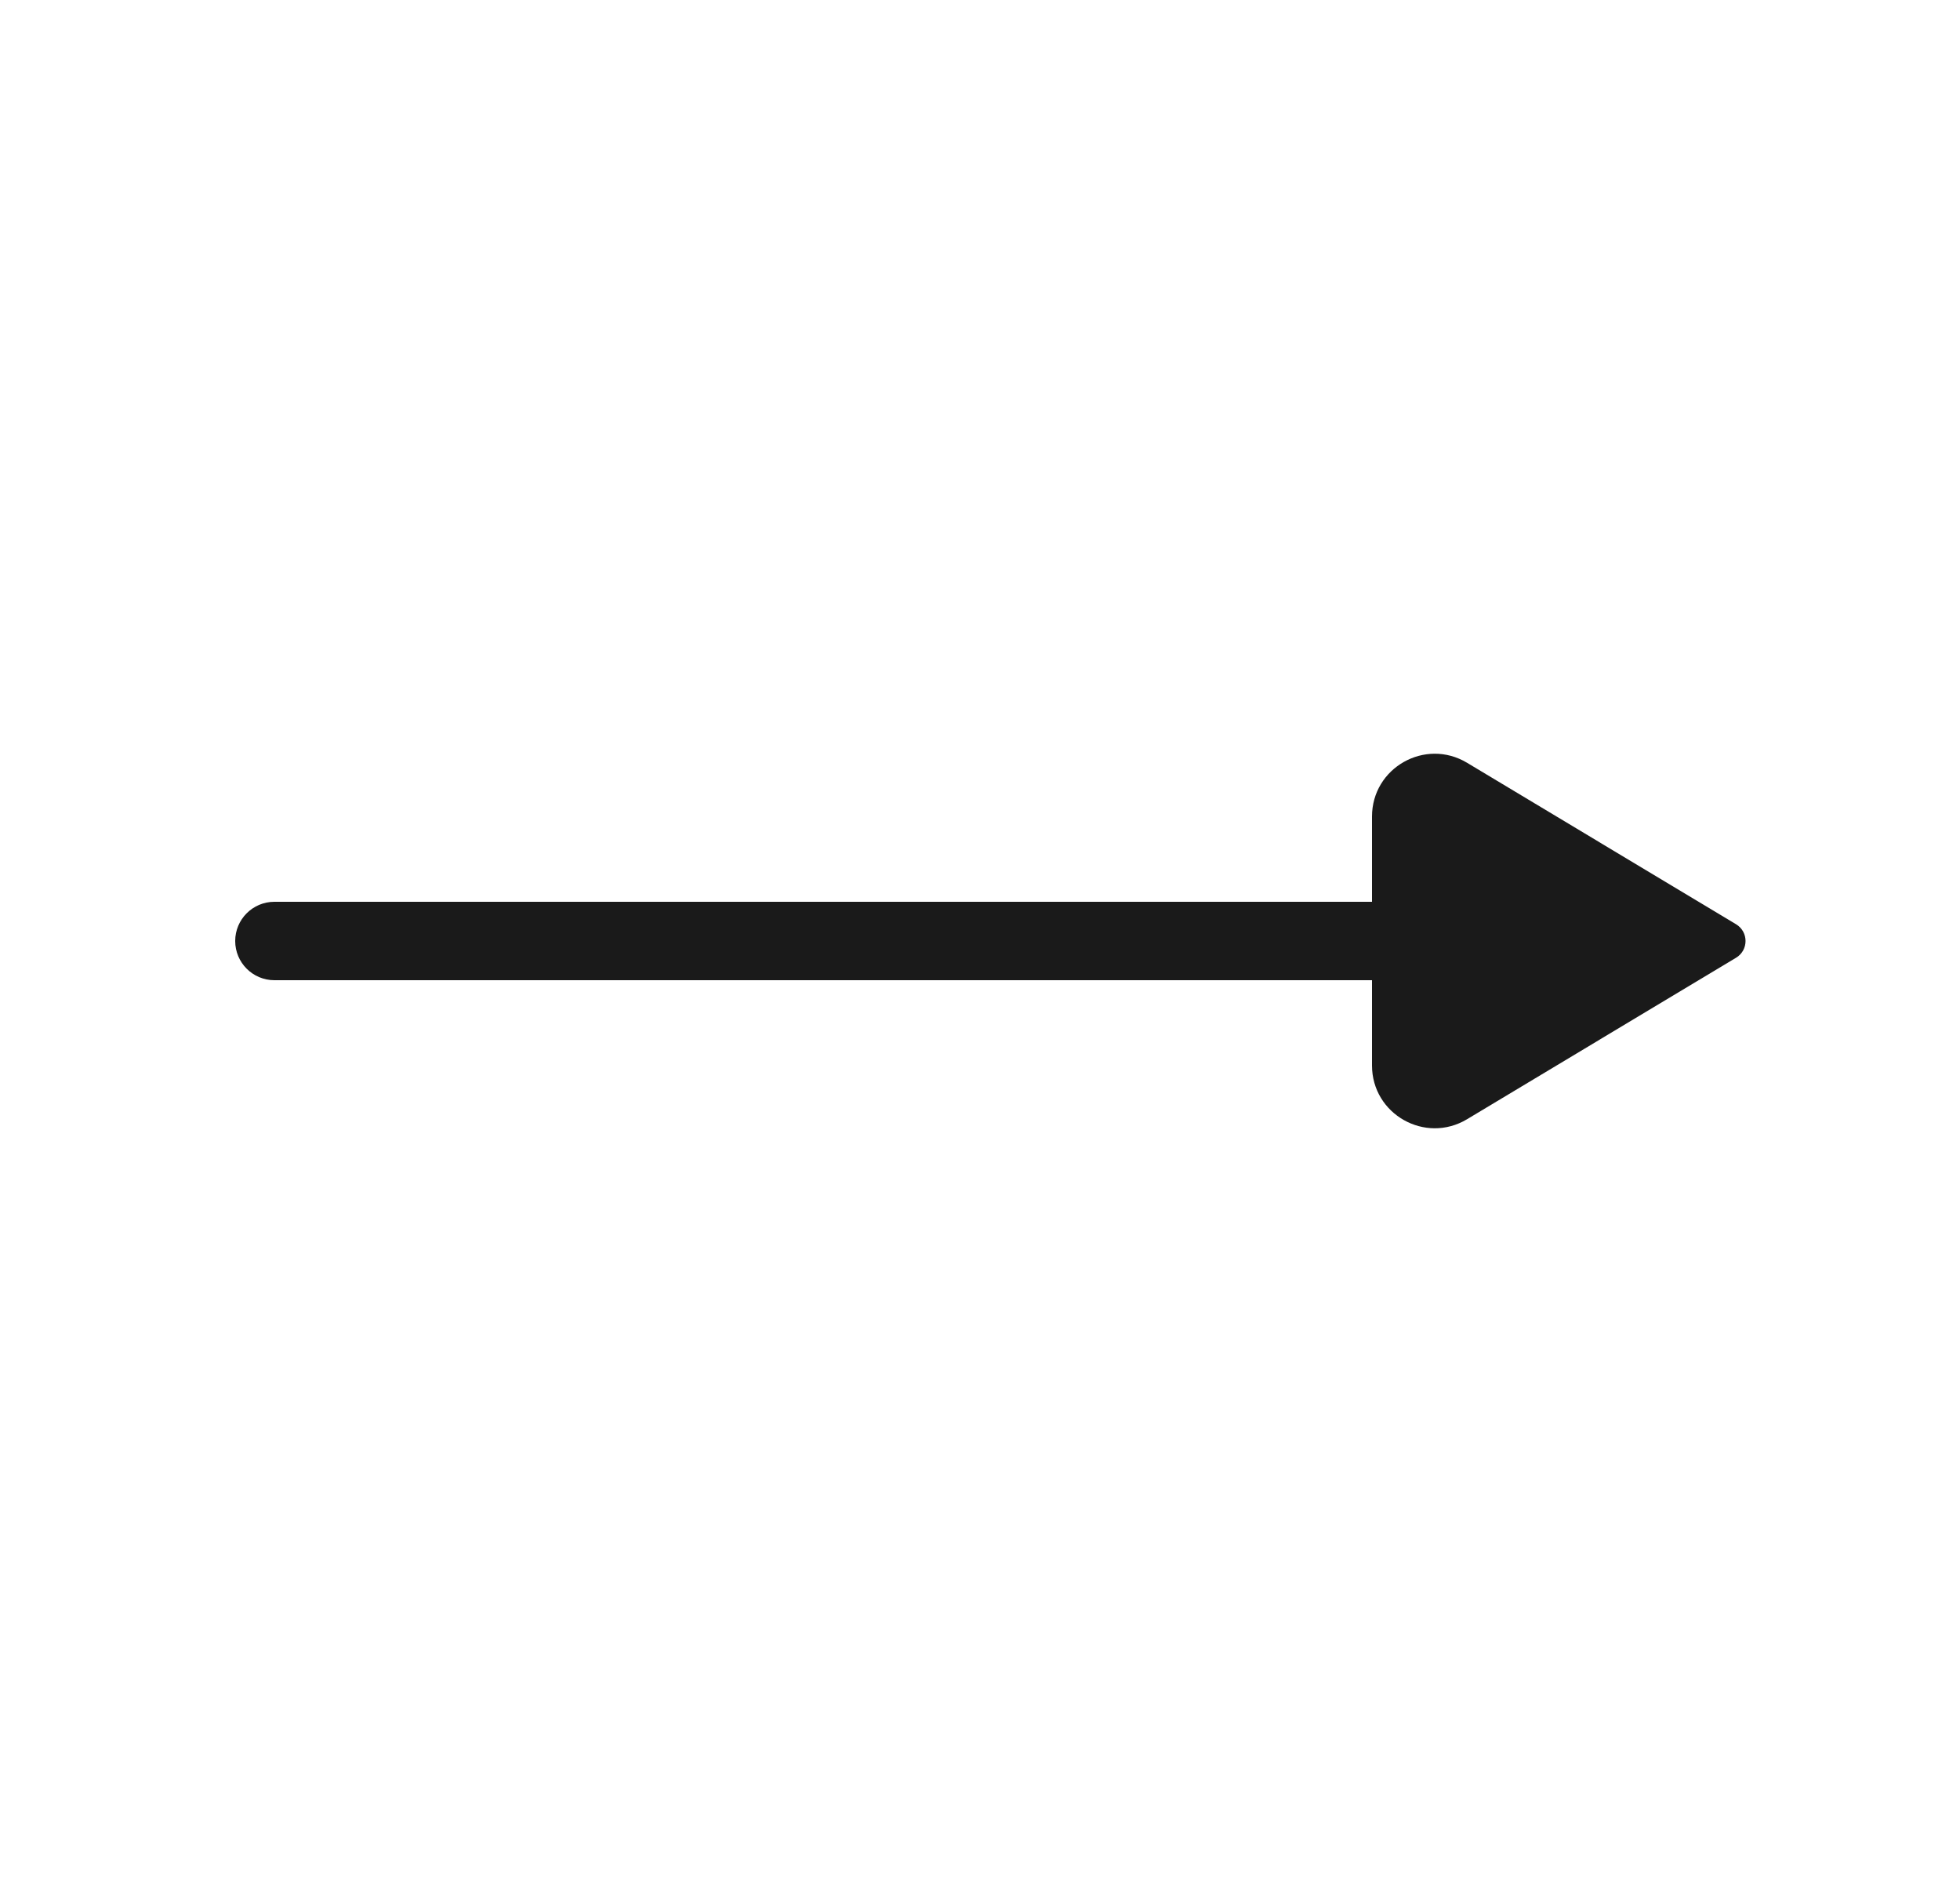 <svg width="25" height="24" viewBox="0 0 25 24" fill="none" xmlns="http://www.w3.org/2000/svg">
<path d="M17.5 11.5C17.776 11.5 18 11.724 18 12C18 12.276 17.776 12.5 17.5 12.5V11.5ZM3.5 12.5C3.224 12.5 3 12.276 3 12C3 11.724 3.224 11.5 3.5 11.5V12.5ZM17.5 12.5H3.5V11.5H17.5V12.5Z" fill="#1A1A1A"/>
<path d="M22.143 11.786L18.712 9.727C18.178 9.407 17.5 9.791 17.5 10.413V13.587C17.5 14.209 18.178 14.593 18.712 14.273L22.143 12.214C22.305 12.117 22.305 11.883 22.143 11.786Z" fill="#1A1A1A"/>
</svg>
